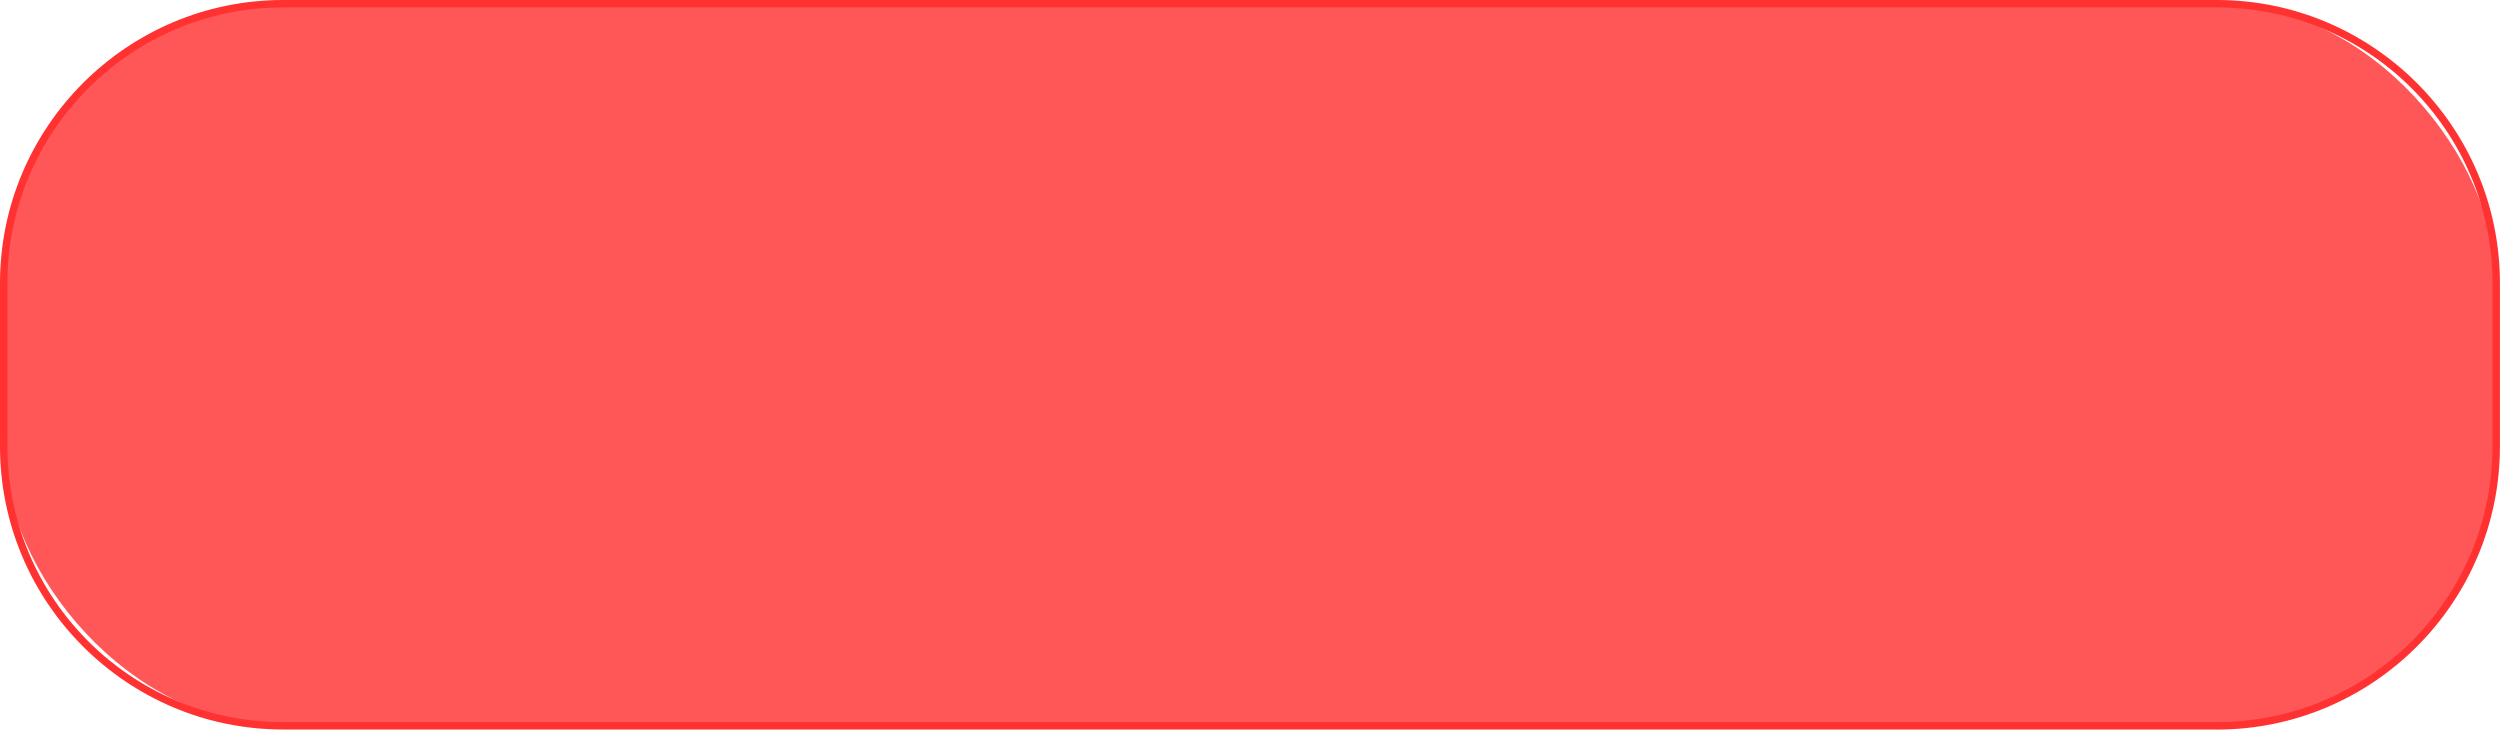 <?xml version="1.0" encoding="UTF-8" standalone="no"?><svg xmlns="http://www.w3.org/2000/svg" xmlns:xlink="http://www.w3.org/1999/xlink" data-name="Layer 1" fill="#ff3131" height="98.3" preserveAspectRatio="xMidYMid meet" version="1" viewBox="0.0 0.0 336.7 98.3" width="336.7" zoomAndPan="magnify"><g id="change1_1"><rect fill="#ff5757" height="97.25" rx="37.64" ry="37.64" width="335.69" x="0.5" y="0.5"/></g><g id="change2_1"><path d="M298.55,98.25H38.14C17.11,98.25,0,81.15,0,60.12v-21.98C0,17.11,17.11,0,38.14,0H298.55c21.03,0,38.14,17.11,38.14,38.14v21.98c0,21.03-17.11,38.14-38.14,38.14ZM38.14,1C17.66,1,1,17.66,1,38.14v21.98c0,20.48,16.66,37.14,37.14,37.14H298.55c20.48,0,37.14-16.66,37.14-37.14v-21.98c0-20.48-16.66-37.14-37.14-37.14H38.14Z"/></g></svg>